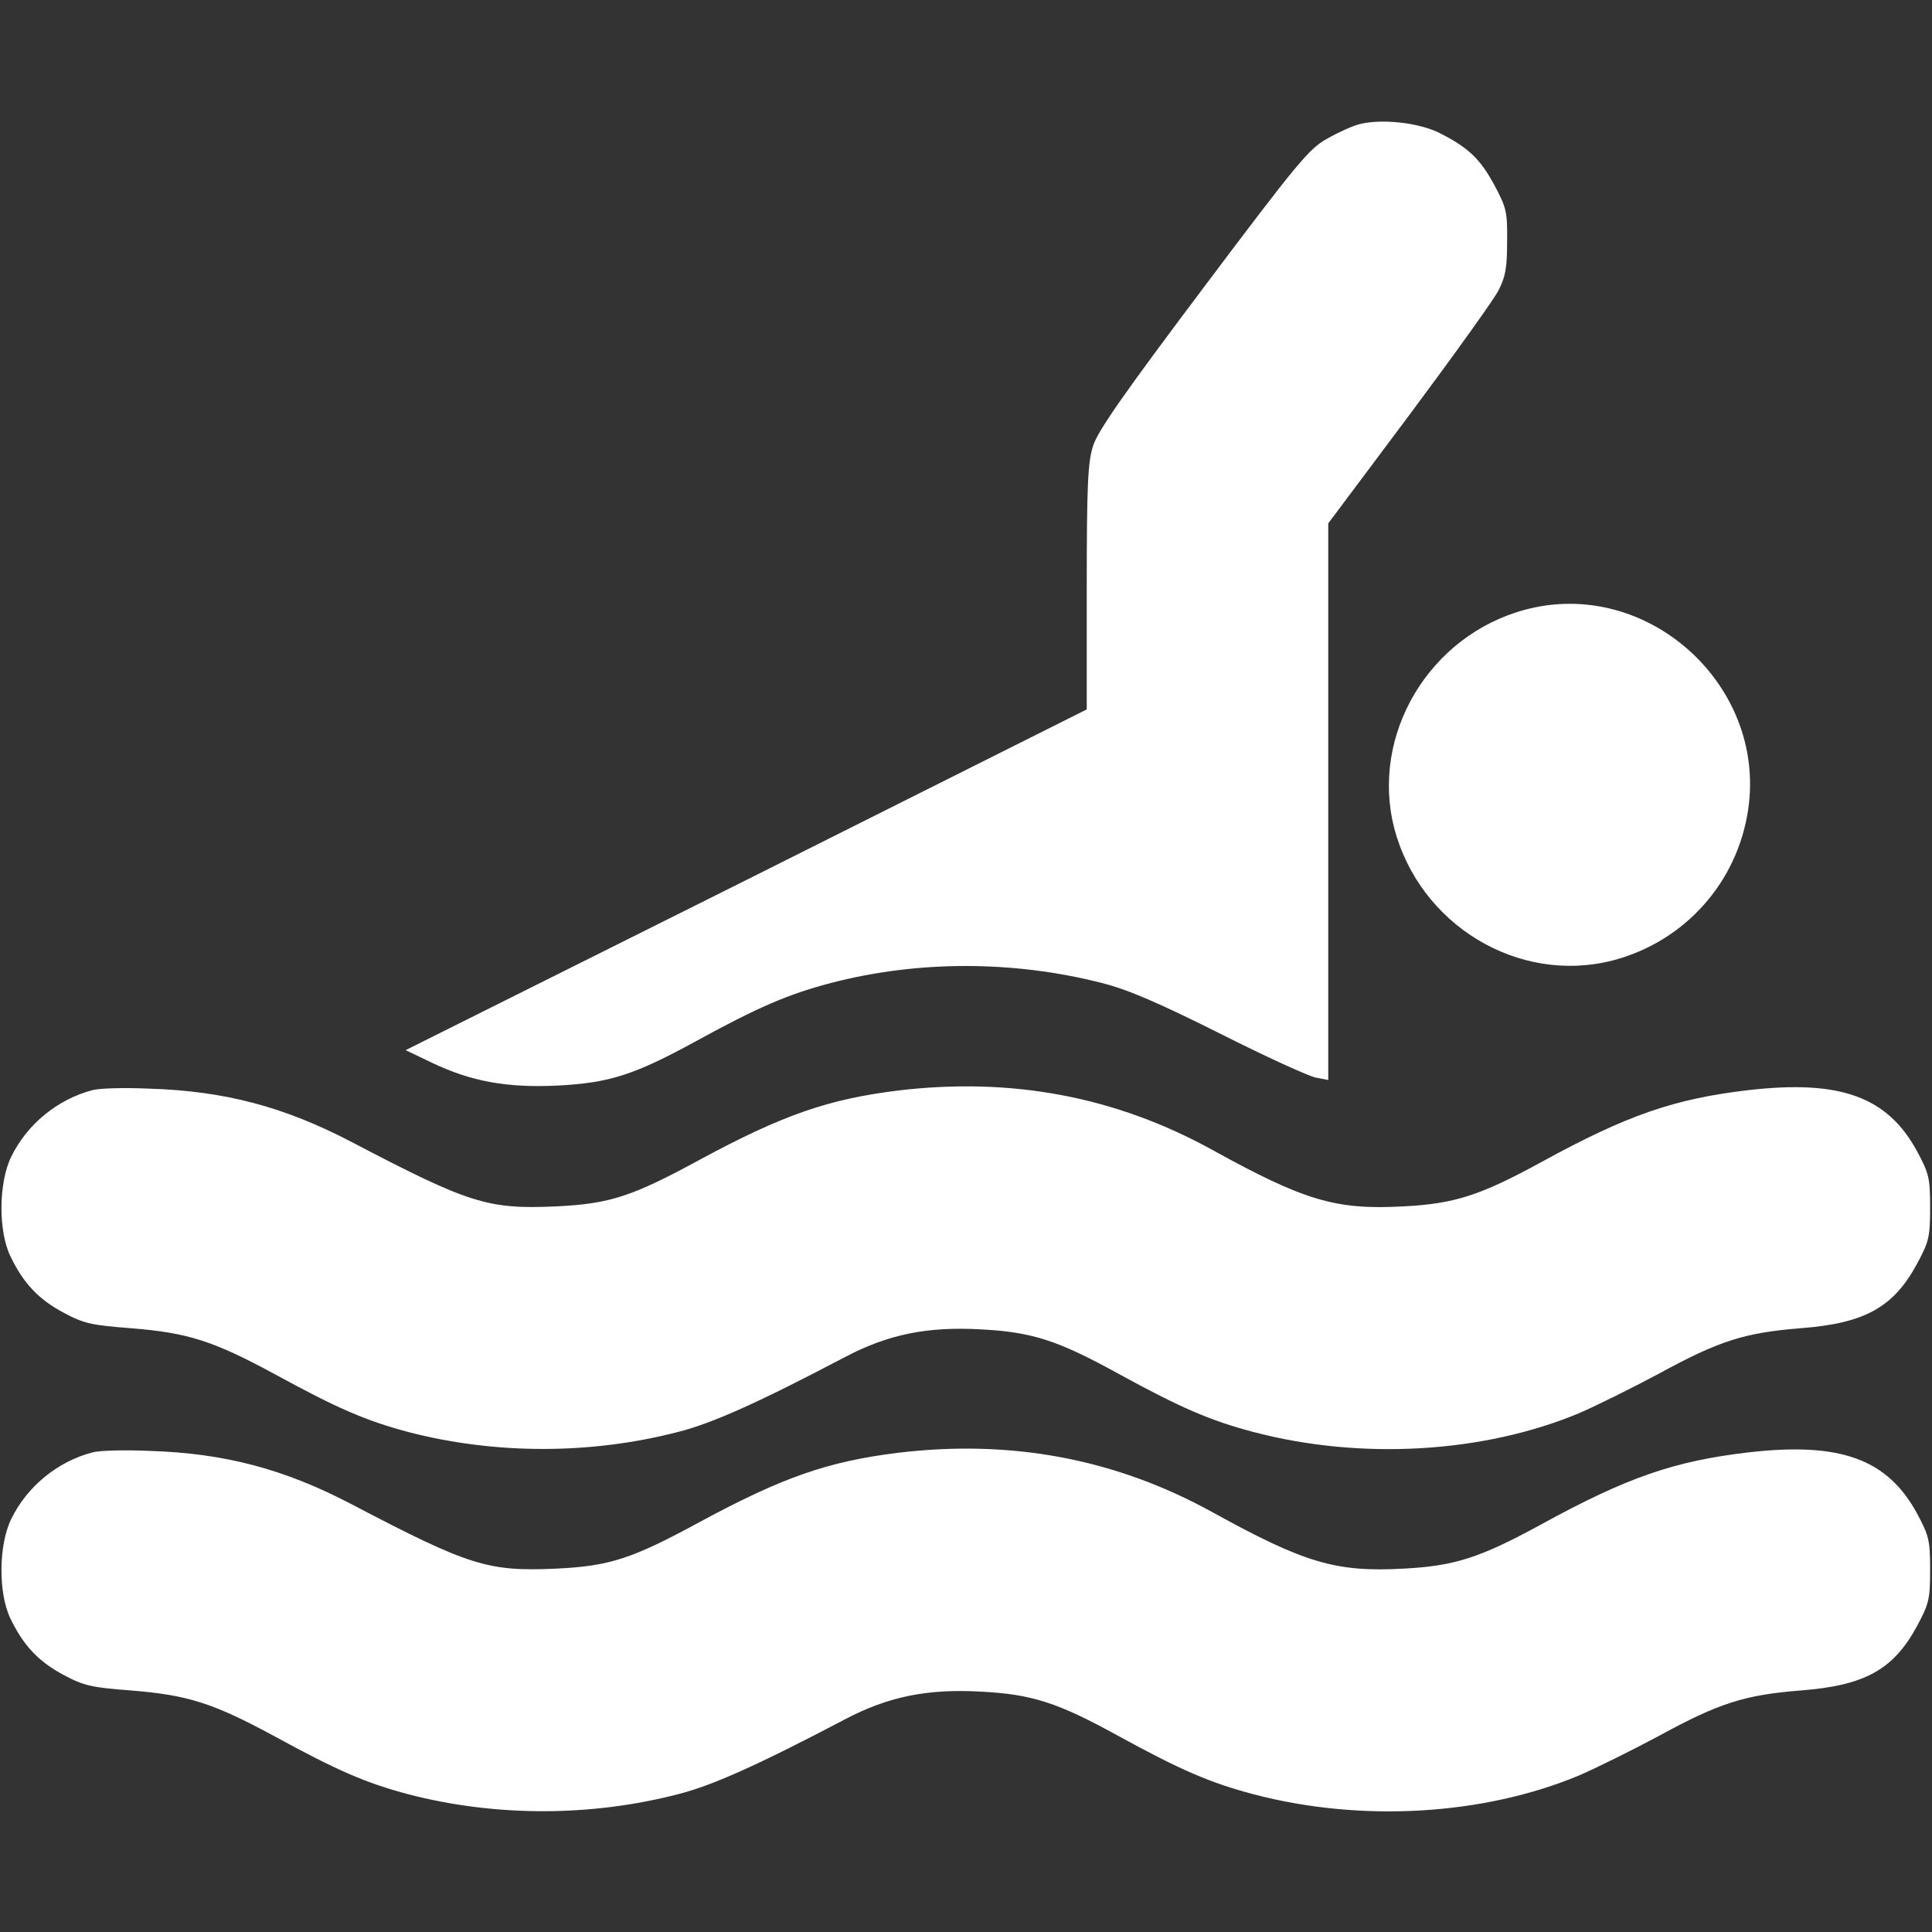 <?xml version="1.0" encoding="UTF-8"?> <!-- Generator: Adobe Illustrator 24.0.0, SVG Export Plug-In . SVG Version: 6.00 Build 0) --> <svg xmlns="http://www.w3.org/2000/svg" xmlns:xlink="http://www.w3.org/1999/xlink" id="Слой_1" x="0px" y="0px" viewBox="0 0 512 512" style="enable-background:new 0 0 512 512;" xml:space="preserve"><rect x="0" y="0" width="512" height="512" fill="#333333" stroke="none"/> <style type="text/css"> .st0{fill:#FFFFFF;} </style> <g transform="translate(0,512) scale(0.1,-0.1)"> <path class="st0" d="M3603,4791c-17-4-55-21-85-38c-48-26-78-62-329-396c-206-274-280-379-292-418c-14-43-17-101-17-375v-324 l-902-452l-903-451l71-34c103-49,197-66,329-60c140,7,205,28,368,117c166,91,245,125,359,155c230,60,483,60,718,0 c71-18,151-53,315-135c121-61,235-113,253-116l32-6v737v738l214,286c117,157,224,306,237,331c19,37,23,61,23,130c1,78-2,90-33,148 c-38,71-70,101-145,139C3761,4795,3662,4806,3603,4791z"></path> <path class="st0" d="M4041,3504c-253-68-410-331-346-579c67-256,329-415,580-350c190,50,330,207,358,401 C4681,3307,4363,3591,4041,3504z"></path> <path class="st0" d="M245,2231c-92-24-173-90-215-176c-34-69-35-198-2-265c34-71,75-114,141-149c54-29,75-33,179-41 c149-12,216-33,377-120c172-94,245-125,357-155c231-60,485-60,718,1c89,23,208,76,440,198c114,60,218,81,360,73 c135-7,203-29,363-117c166-91,245-125,359-155c285-75,609-56,863,50c44,19,139,66,210,104c161,88,228,109,376,121 c171,13,247,55,310,172c31,58,34,70,34,148s-3,90-34,148c-79,146-204,191-448,163c-196-23-321-66-549-191c-161-88-229-110-364-117 c-180-10-263,15-506,149c-257,142-533,194-834,158c-185-23-304-64-523-182c-182-99-240-118-382-125c-182-8-229,6-544,171 c-178,93-336,135-536,141C329,2238,262,2236,245,2231z"></path> <path class="st0" d="M245,1271c-92-24-173-90-215-176c-34-69-35-198-2-265c34-71,75-114,141-149c54-29,75-33,179-41 c149-12,216-33,377-120c172-94,245-125,357-155c231-60,485-60,718,1c89,23,208,76,440,198c114,60,218,81,360,73 c135-7,203-29,363-117c166-91,245-125,359-155c285-75,609-56,863,50c44,19,139,66,210,104c161,88,228,109,376,121 c171,13,247,55,310,172c31,58,34,70,34,148s-3,90-34,148c-79,146-204,191-448,163c-196-23-321-66-549-191c-161-88-229-110-364-117 c-180-10-263,15-506,149c-257,142-533,194-834,158c-185-23-304-64-523-182c-182-99-240-118-382-125c-182-8-229,6-544,171 c-178,93-336,135-536,141C329,1278,262,1276,245,1271z"></path> </g> </svg> 